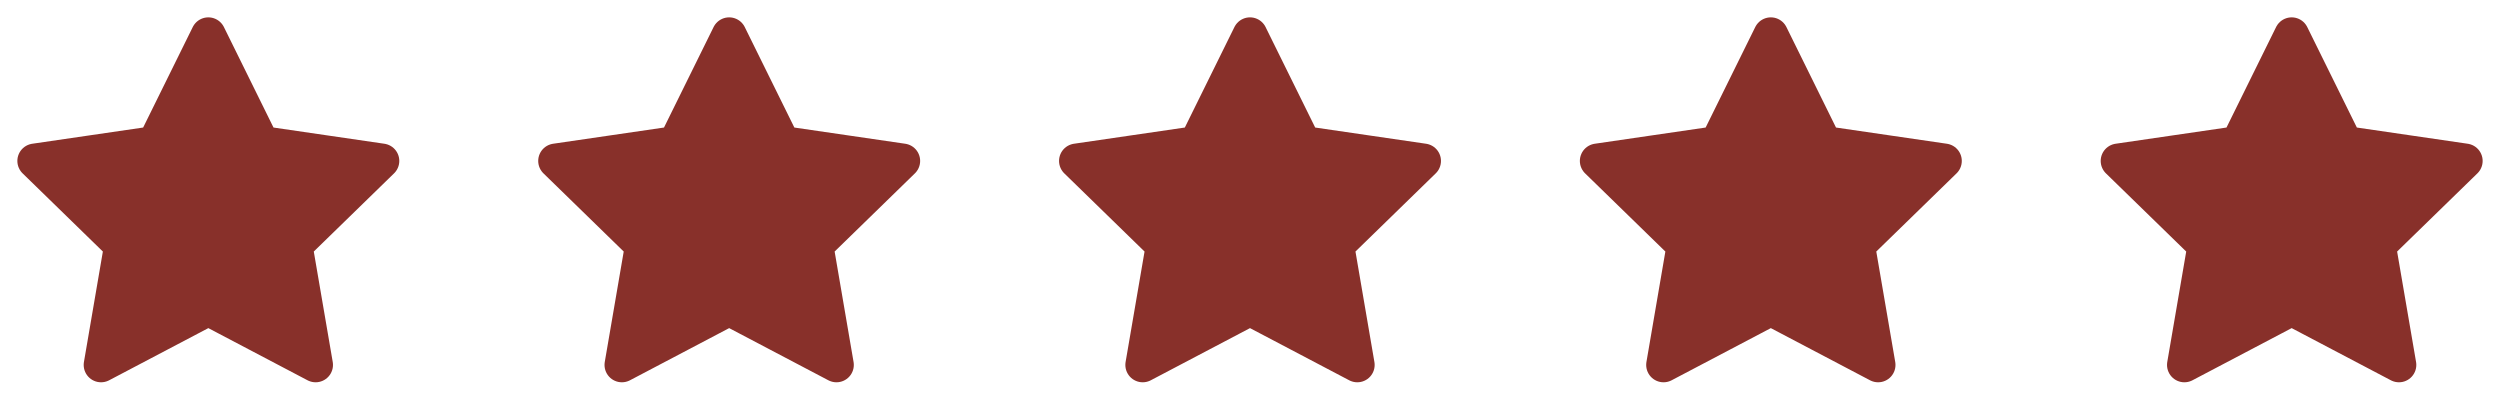 <svg xmlns="http://www.w3.org/2000/svg" width="132" height="22" viewBox="0 0 132 22" fill="none"><path d="M11 1.833L13.832 7.571L20.166 8.497L15.583 12.961L16.665 19.268L11 16.289L5.335 19.268L6.416 12.961L1.833 8.497L8.167 7.571L11 1.833Z" fill="#88302A" stroke="#88302A" stroke-width="1.833" stroke-linecap="round" stroke-linejoin="round"></path><path d="M38.5 1.833L41.333 7.571L47.667 8.497L43.084 12.961L44.165 19.268L38.5 16.289L32.835 19.268L33.917 12.961L29.334 8.497L35.668 7.571L38.5 1.833Z" fill="#88302A" stroke="#88302A" stroke-width="1.833" stroke-linecap="round" stroke-linejoin="round"></path><path d="M66 1.833L68.833 7.571L75.167 8.497L70.584 12.961L71.665 19.268L66 16.289L60.335 19.268L61.417 12.961L56.834 8.497L63.168 7.571L66 1.833Z" fill="#88302A" stroke="#88302A" stroke-width="1.833" stroke-linecap="round" stroke-linejoin="round"></path><path d="M93.5 1.833L96.332 7.571L102.666 8.497L98.083 12.961L99.165 19.268L93.5 16.289L87.835 19.268L88.916 12.961L84.333 8.497L90.667 7.571L93.5 1.833Z" fill="#88302A" stroke="#88302A" stroke-width="1.833" stroke-linecap="round" stroke-linejoin="round"></path><path d="M121 1.833L123.833 7.571L130.167 8.497L125.583 12.961L126.665 19.268L121 16.289L115.335 19.268L116.417 12.961L111.833 8.497L118.168 7.571L121 1.833Z" fill="#88302A" stroke="#88302A" stroke-width="1.833" stroke-linecap="round" stroke-linejoin="round"></path></svg>